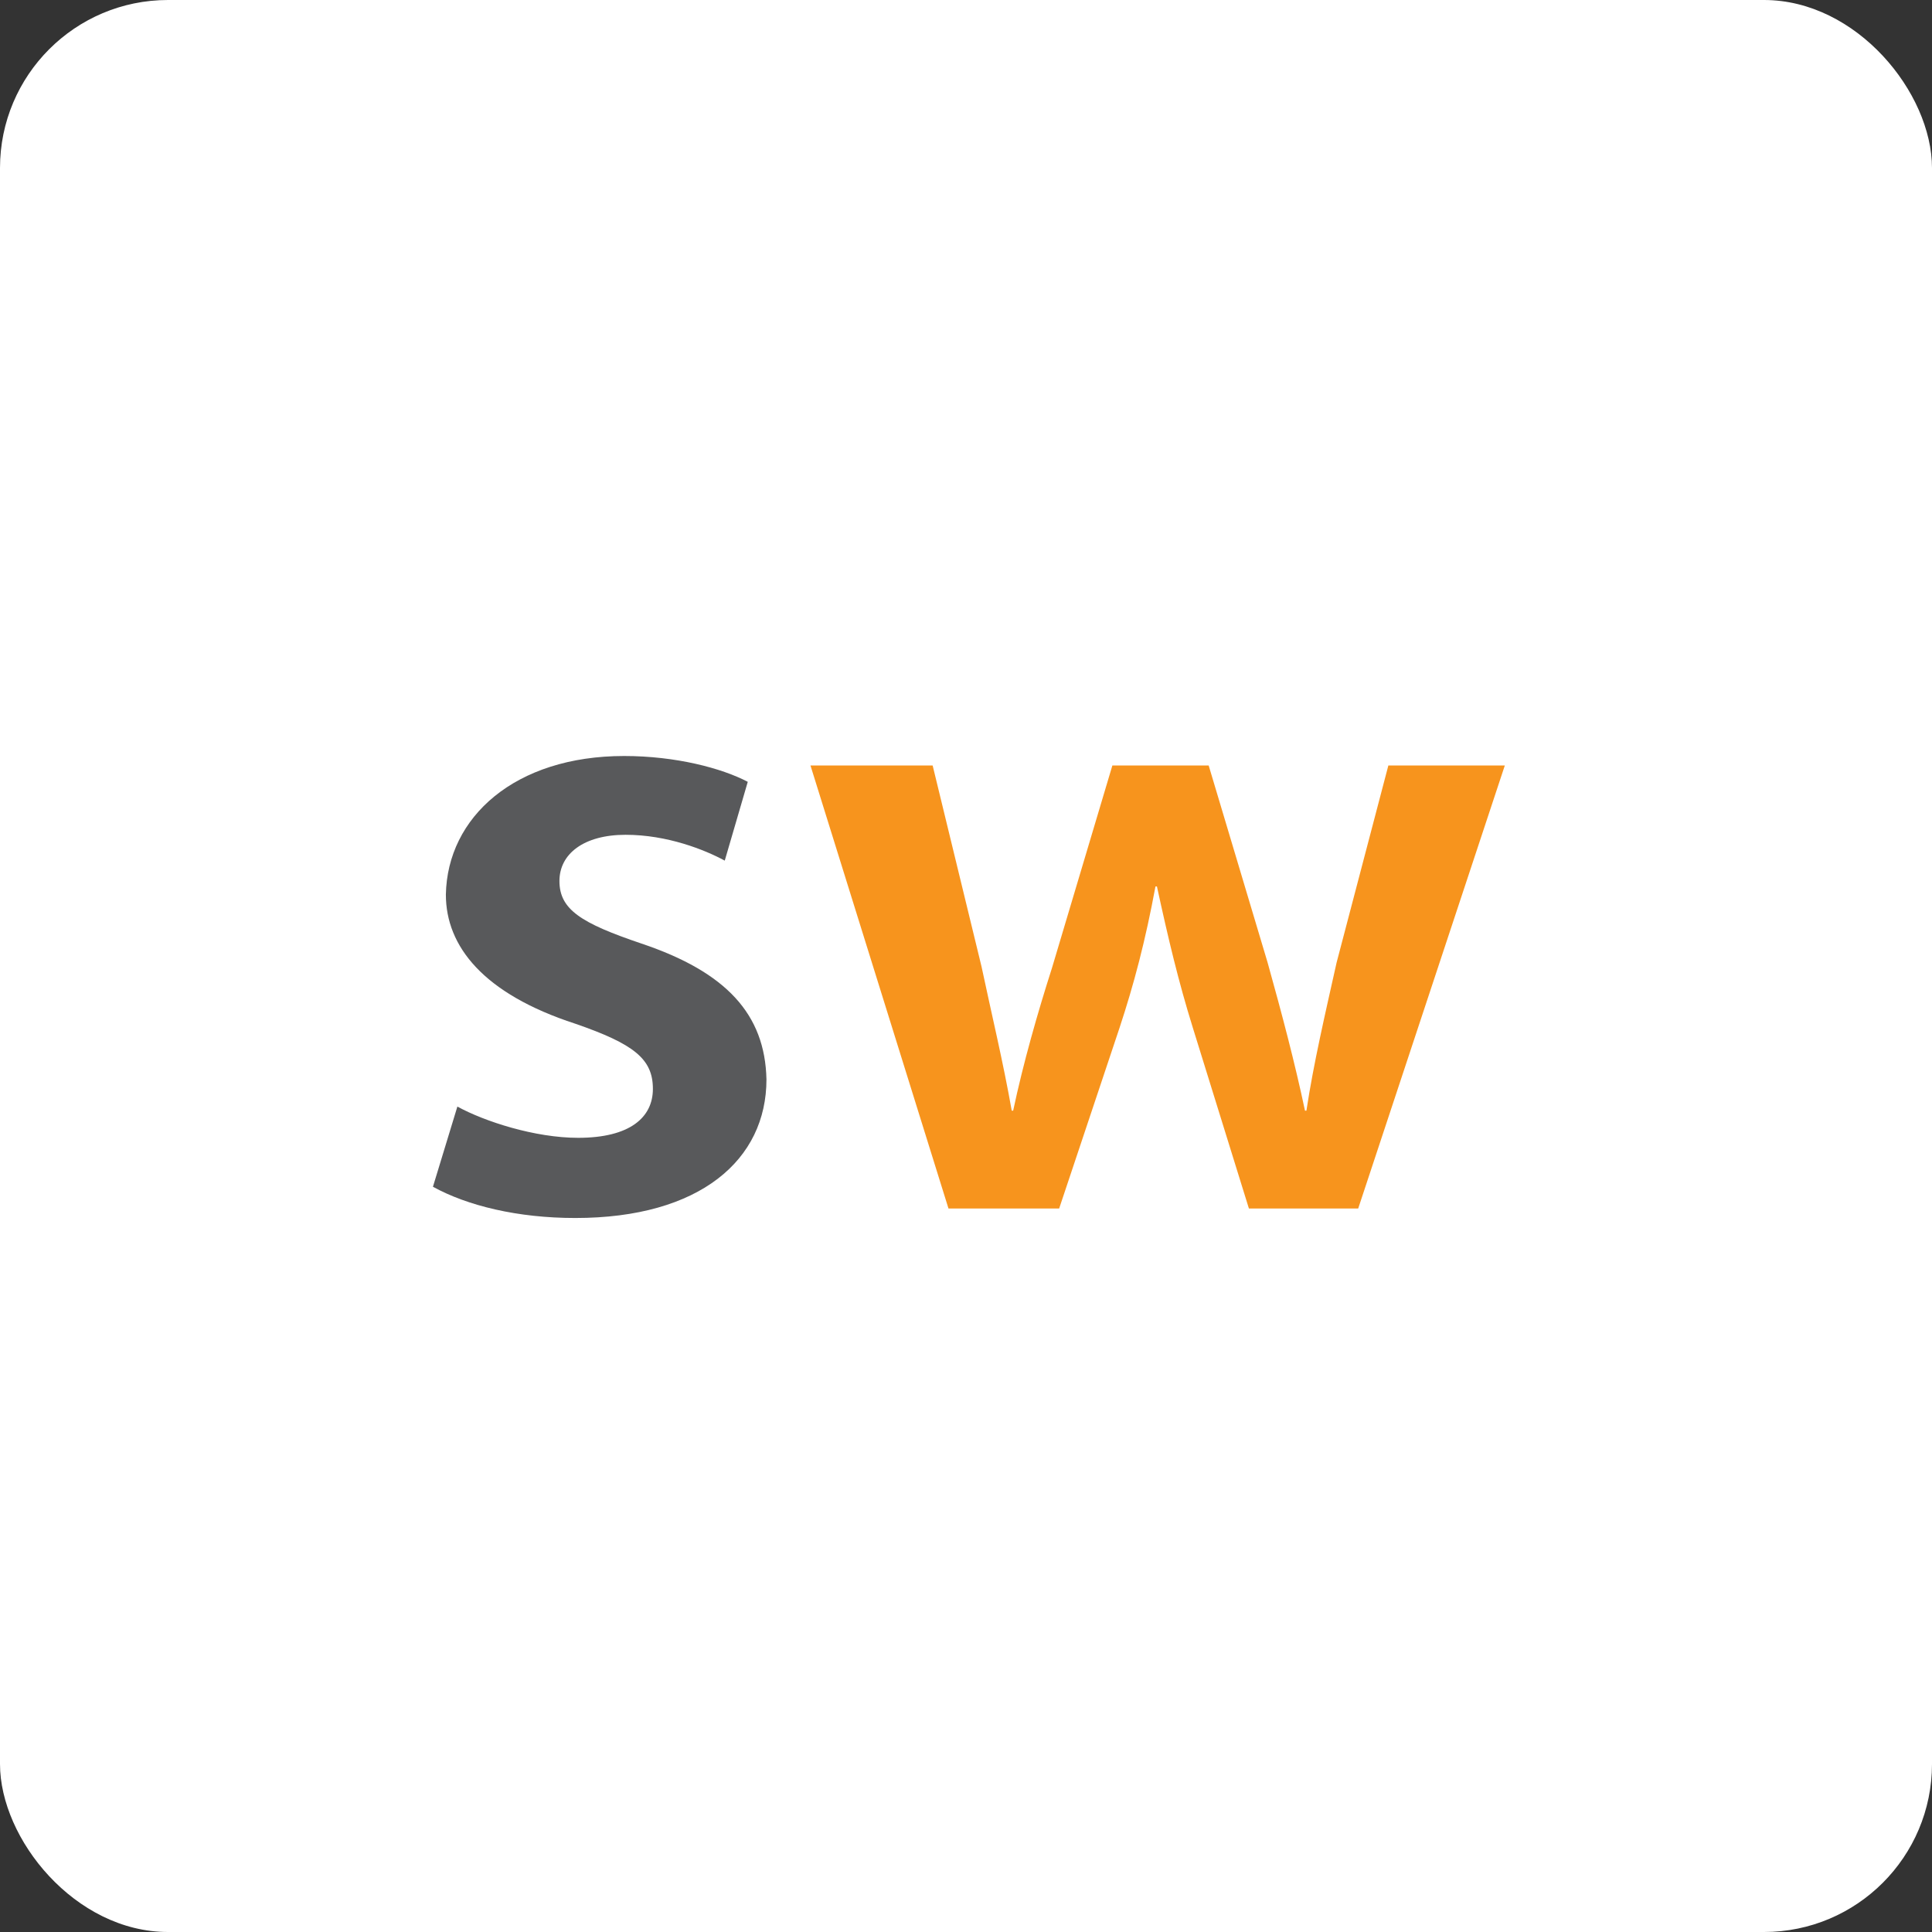 <?xml version="1.0" encoding="UTF-8"?>
<svg width="46px" height="46px" viewBox="0 0 46 46" version="1.1" xmlns="http://www.w3.org/2000/svg" xmlns:xlink="http://www.w3.org/1999/xlink">
    <rect x="0" y="0" width="46" height="46" fill="#333333" stroke="none"/>
    <!-- Generator: Sketch 51.3 (57544) - http://www.bohemiancoding.com/sketch -->
    <desc>Created with Sketch.</desc>
    <defs></defs>
    <g id="Page-6" stroke="none" stroke-width="1" fill="none" fill-rule="evenodd">
        <g id="sendwithus" fill-rule="nonzero">
            <rect id="Rectangle-17-Copy-7" fill="#FFFFFF" x="0" y="0" width="46" height="46" rx="4"></rect>
            <g id="Home-·-Sendwithus-0" transform="translate(10, 18)">
                <path d="M0.89,8.347 C1.54,8.703 2.738,9.091 3.765,9.091 C4.997,9.091 5.545,8.606 5.545,7.926 C5.545,7.215 5.1,6.859 3.697,6.374 C1.506,5.662 0.616,4.529 0.616,3.3 C0.65,1.456 2.259,0 4.86,0 C6.093,0 7.188,0.291 7.804,0.615 L7.256,2.491 C6.777,2.232 5.887,1.876 4.895,1.876 C3.902,1.876 3.32,2.329 3.32,2.976 C3.32,3.656 3.834,3.979 5.271,4.465 C7.291,5.144 8.215,6.147 8.249,7.7 C8.249,9.609 6.674,11 3.697,11 C2.327,11 1.13,10.709 0.308,10.256 L0.89,8.347 Z" id="Shape" fill="#58595B"></path>
                <path d="M12.206,0.226 L13.37,5.015 C13.61,6.147 13.883,7.279 14.089,8.444 L14.123,8.444 C14.363,7.312 14.705,6.115 15.047,5.047 L16.485,0.226 L18.778,0.226 L20.181,4.918 C20.524,6.147 20.832,7.312 21.071,8.444 L21.105,8.444 C21.277,7.312 21.55,6.147 21.824,4.918 L23.056,0.226 L25.829,0.226 L22.338,10.774 L19.736,10.774 L18.401,6.471 C18.059,5.371 17.82,4.368 17.546,3.106 L17.511,3.106 C17.272,4.4 16.998,5.435 16.656,6.471 L15.218,10.774 L12.583,10.774 L9.297,0.226 L12.206,0.226 Z" id="Shape" fill="#F7941D"></path>
            </g>
        </g>
    </g>
</svg>